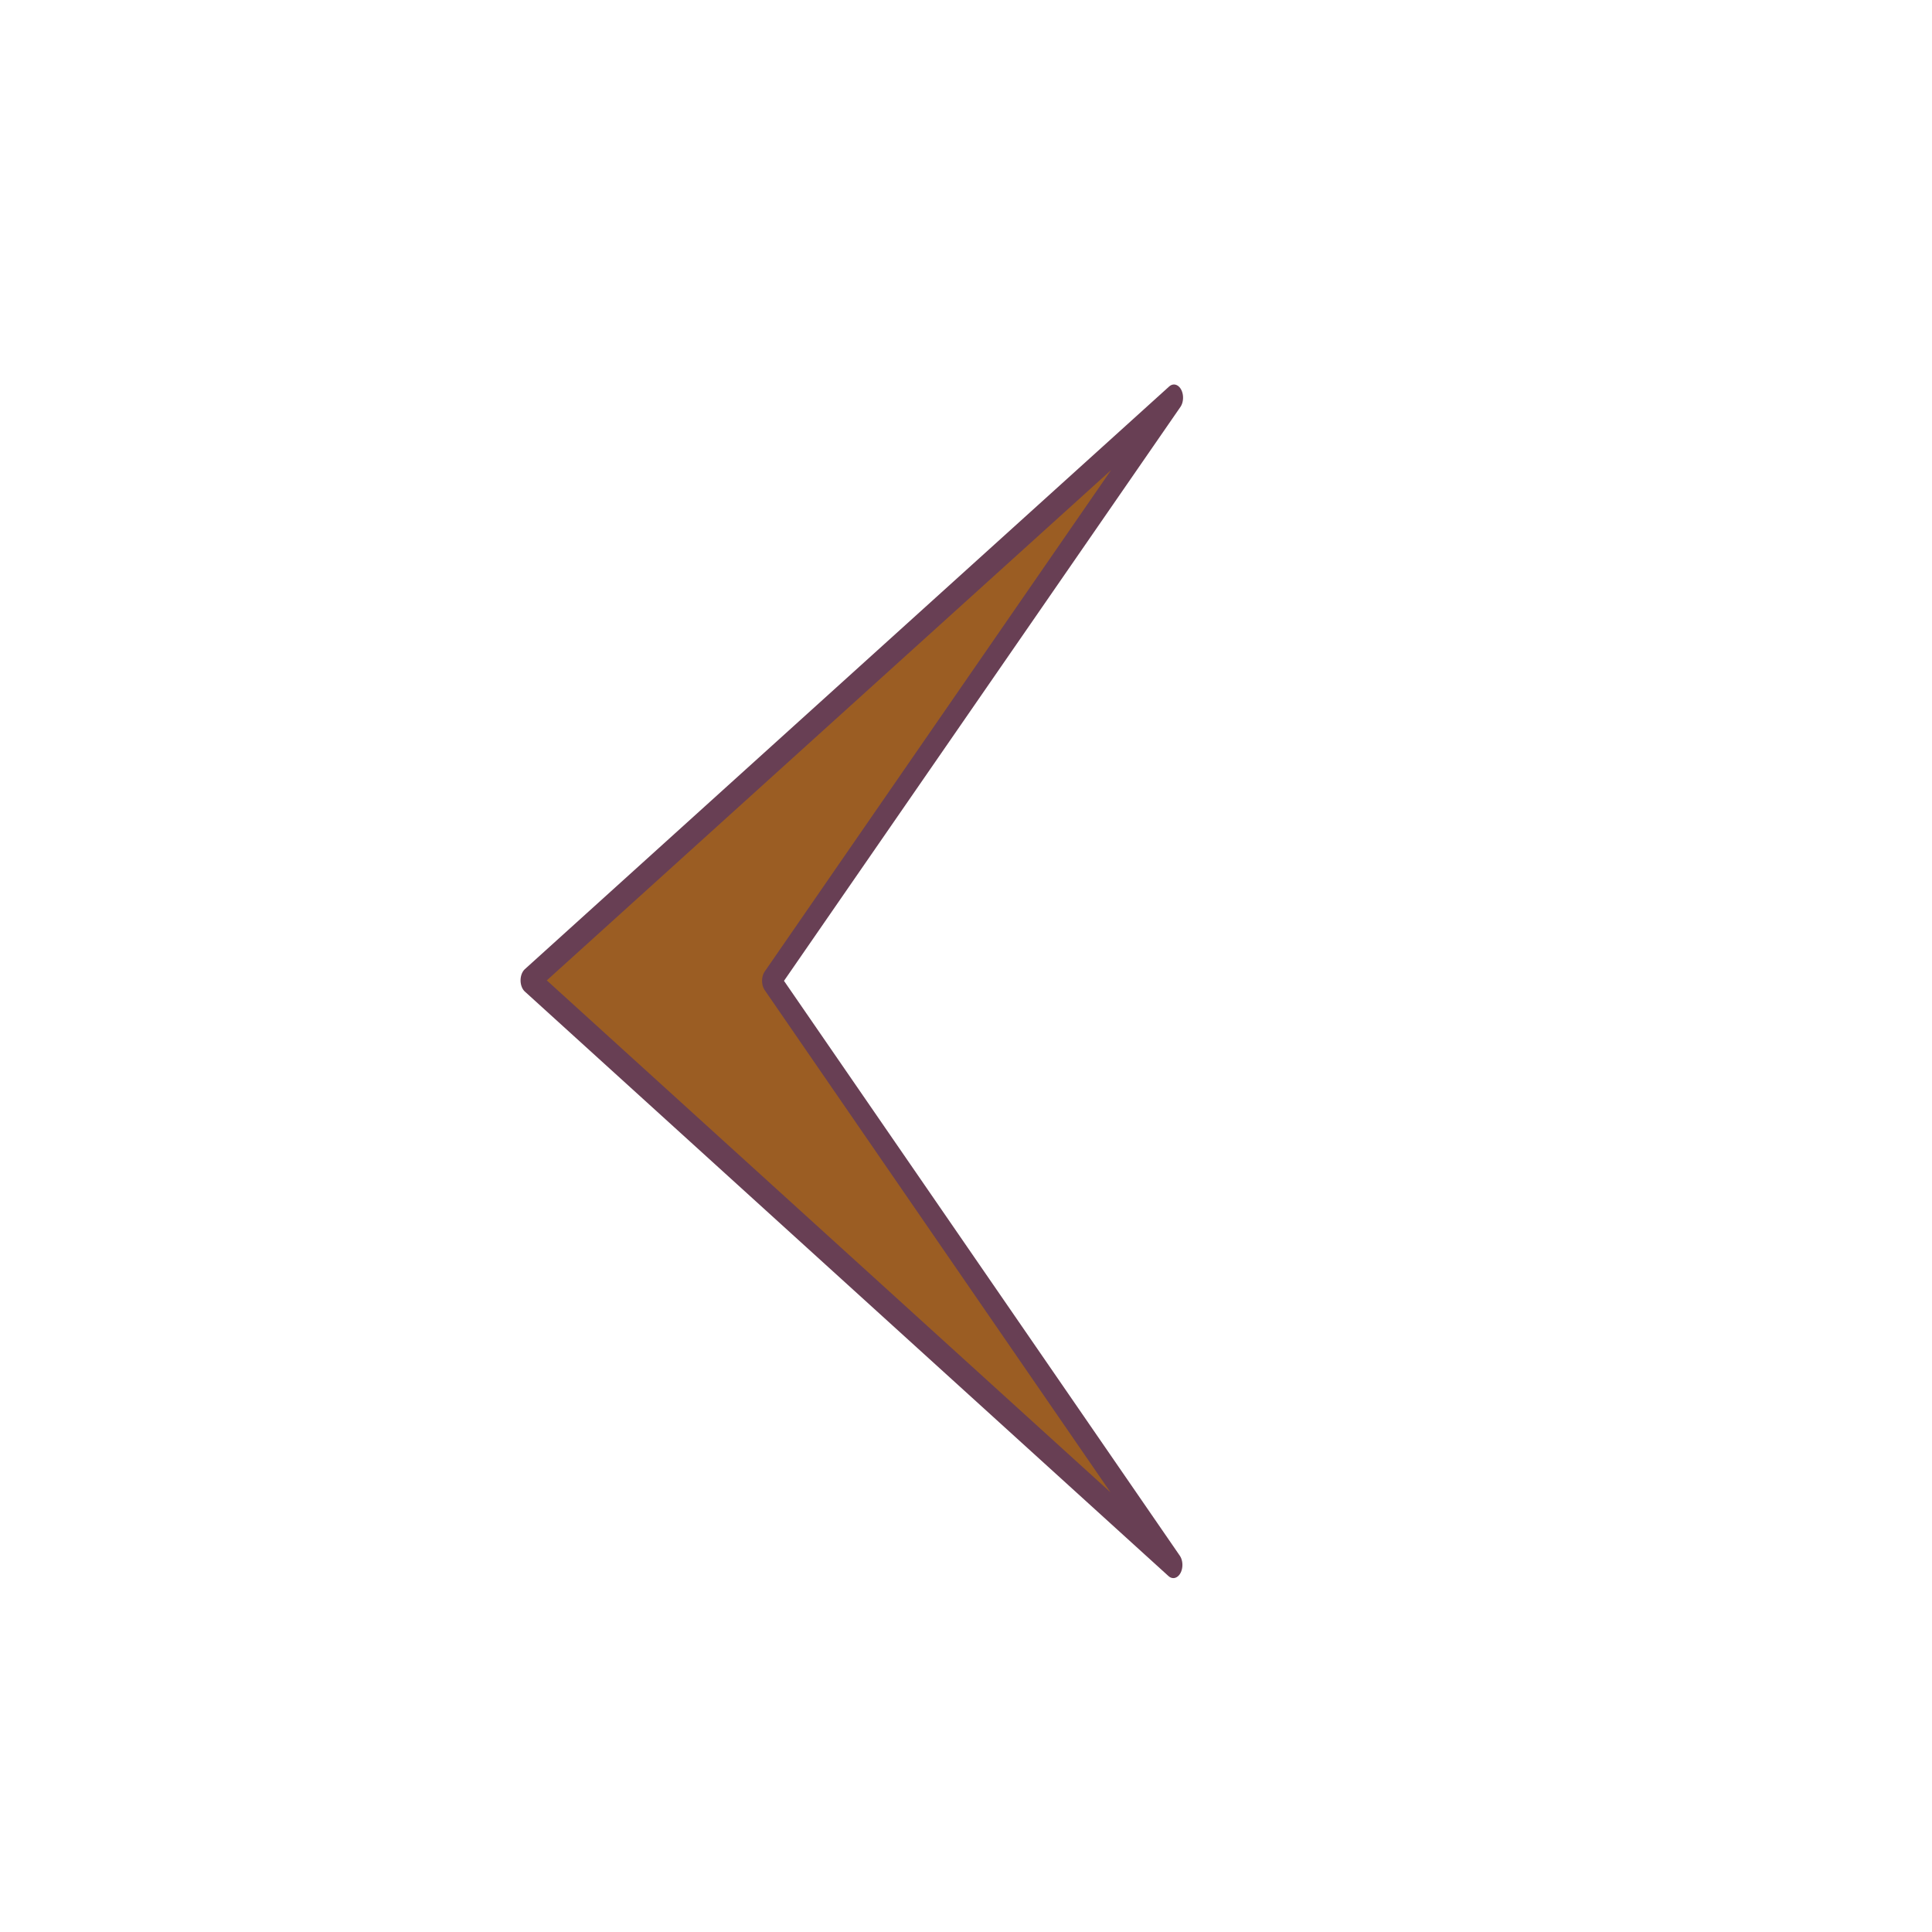 <?xml version="1.0"?><svg width="120" height="120" xmlns="http://www.w3.org/2000/svg">

 <g>
  <title>Layer 1</title>
  <g id="layer1">
   <g fill="#d17fa7" stroke="#683f54" transform="matrix(0, -0.029, 0.02, 0, -189.997, 282.363)" id="g2604">
    <path fill="#9b5d23" stroke-width="56.444" stroke-linecap="round" stroke-linejoin="round" stroke-miterlimit="4" id="path2606" d="m7635.924,11894.707l-1251,1249l1252,-1999l1248,2001l-1249,-1251z"/>
   </g>
  </g>
 </g>
</svg>